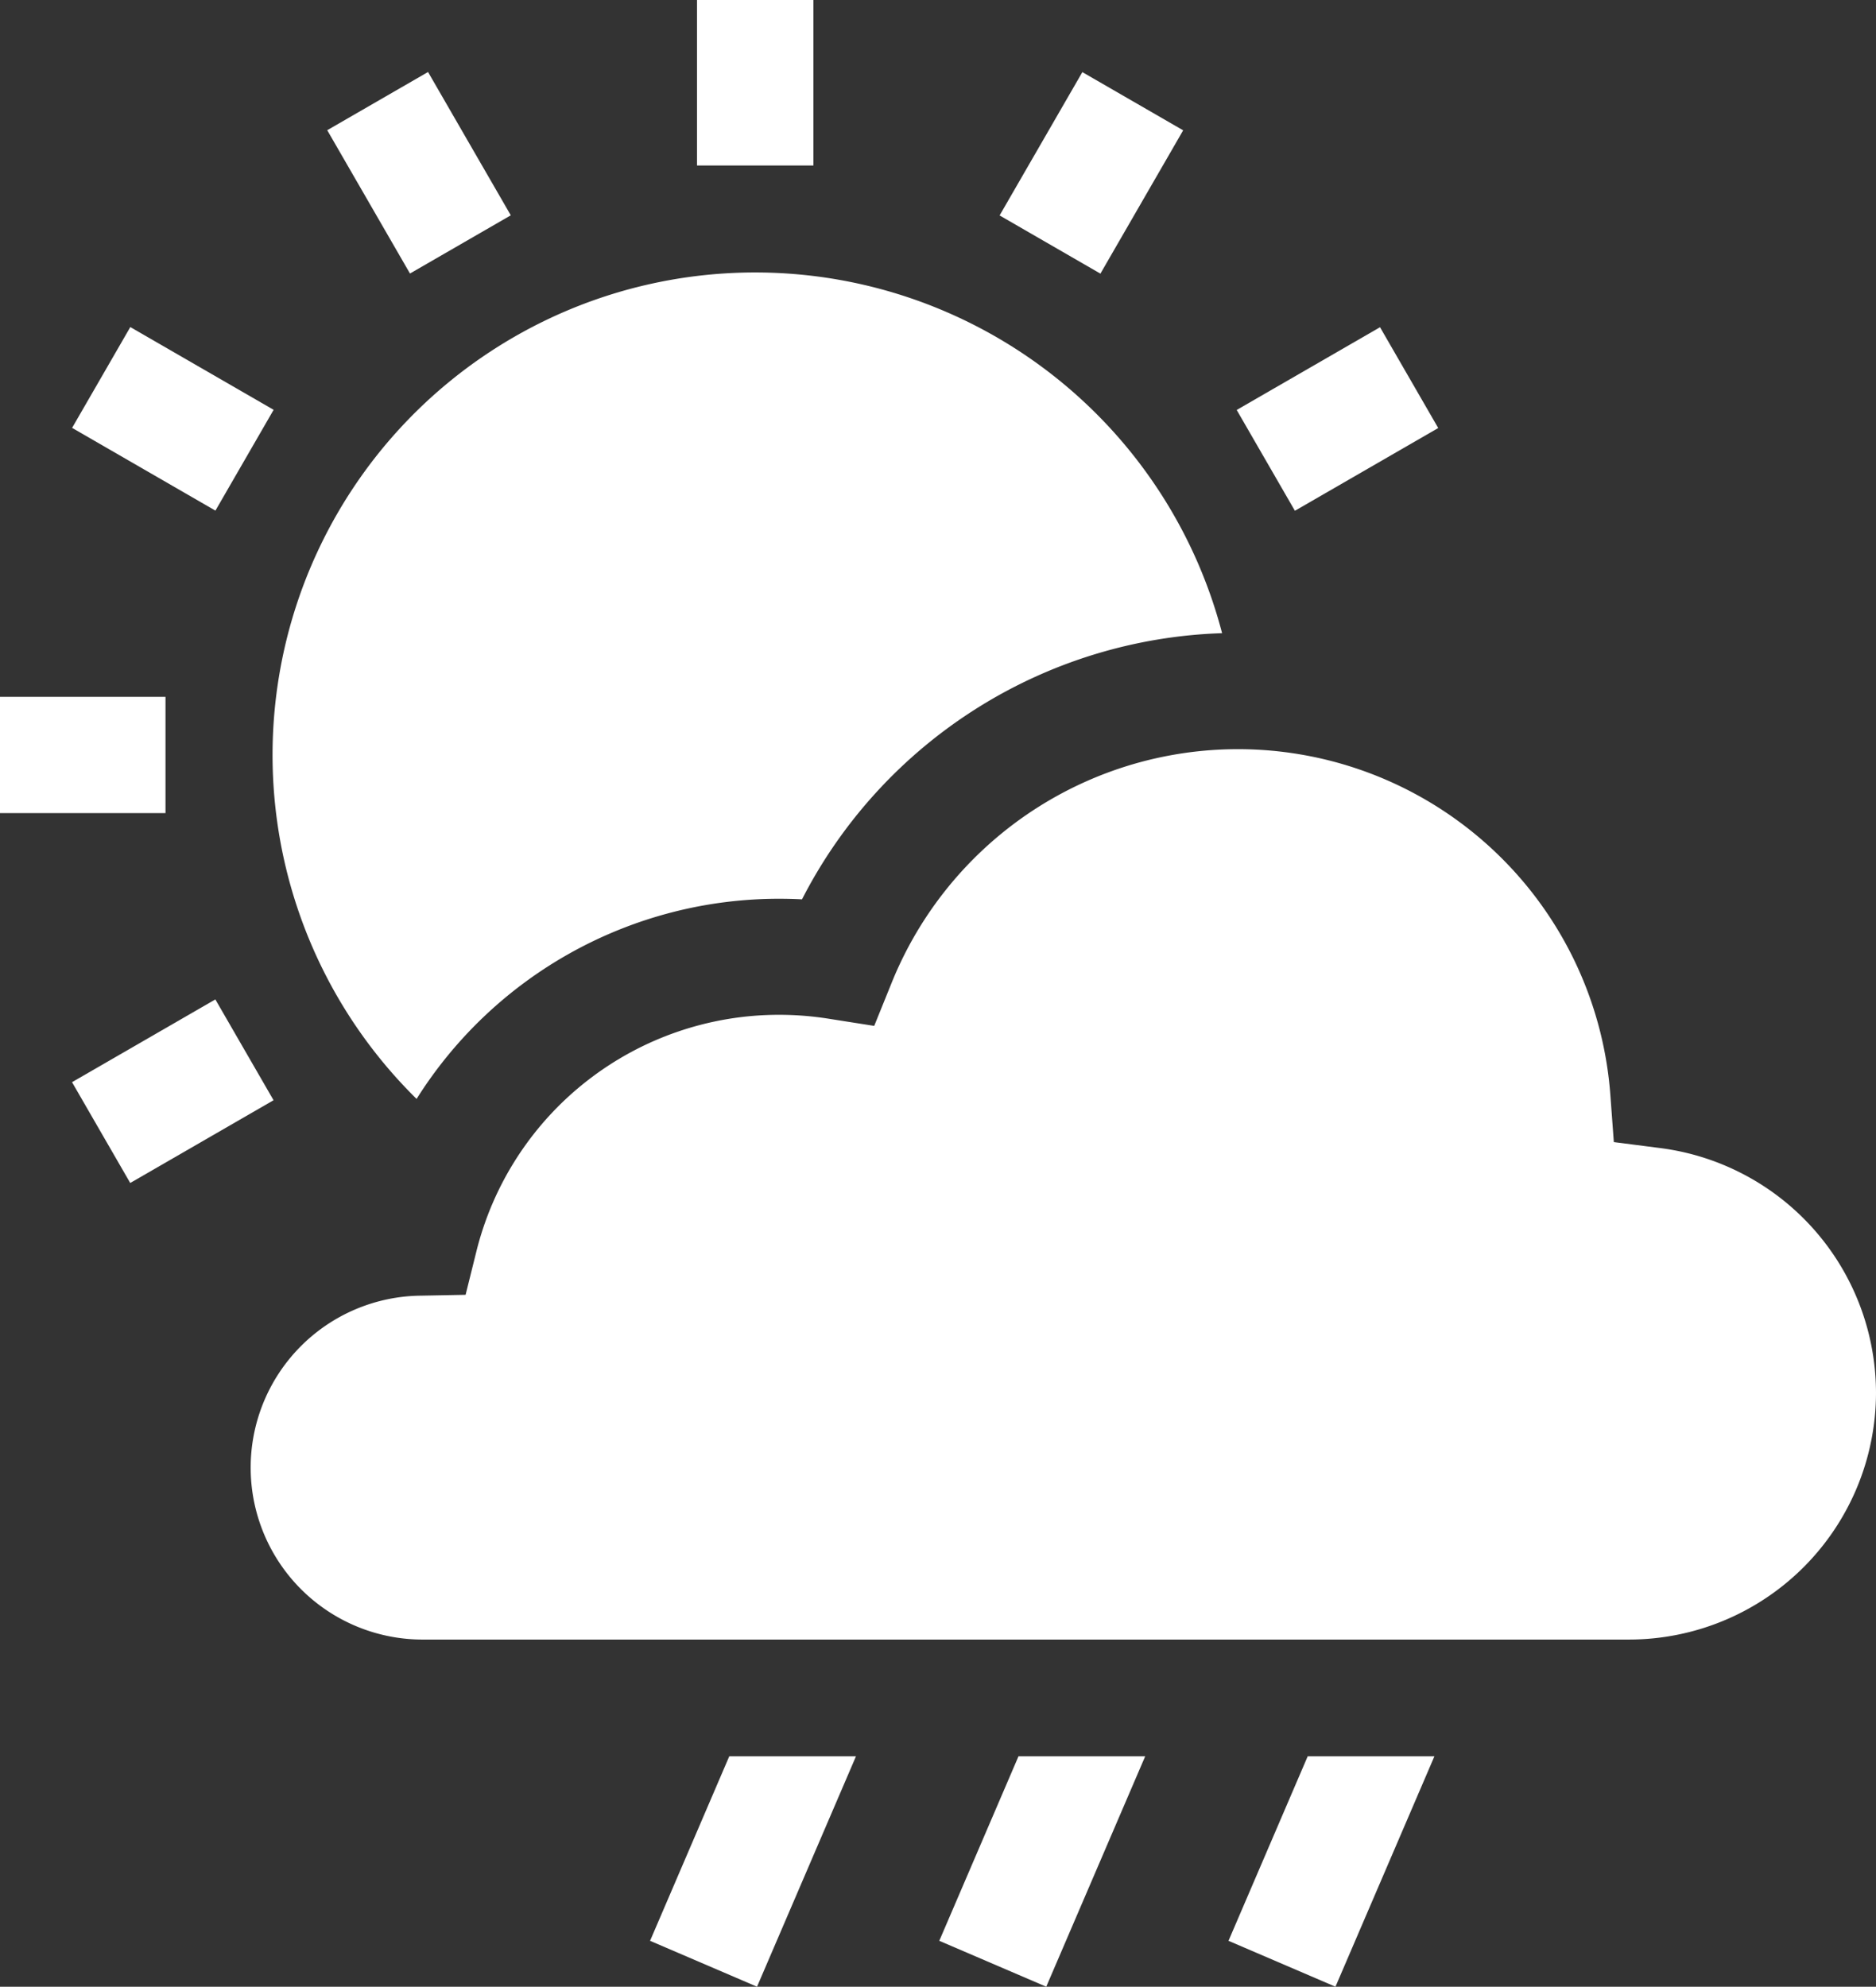 <svg id="wetterfest" xmlns="http://www.w3.org/2000/svg" width="48.266" height="51.117" viewBox="0 0 48.266 51.117">
  <rect x="0" y="0" width="48.266" height="51.117" fill="#333333" stroke="none"/>
  <path id="Pfad_81" data-name="Pfad 81" d="M193.929,0h2.995V4.258h-2.995Z" transform="translate(-175.996)" fill="#fff"/>
  <path id="Pfad_82" data-name="Pfad 82" d="M0,0H2.995V4.258H0Z" transform="matrix(0.866, -0.5, 0.5, 0.866, 8.419, 3.35)" fill="#fff"/>
  <path id="Pfad_83" data-name="Pfad 83" d="M0,0H2.995V4.258H0Z" transform="matrix(0.5, -0.866, 0.866, 0.5, 1.855, 11.009)" fill="#fff"/>
  <path id="Pfad_84" data-name="Pfad 84" d="M14.278,179.609h4.258V182.6H14.278Z" transform="translate(-14.278 -161.68)" fill="#fff"/>
  <path id="Pfad_85" data-name="Pfad 85" d="M0,0H4.258V2.995H0Z" transform="matrix(0.866, -0.5, 0.5, 0.866, 1.853, 27.843)" fill="#fff"/>
  <path id="Pfad_86" data-name="Pfad 86" d="M0,0H4.258V2.995H0Z" transform="matrix(0.866, -0.5, 0.5, 0.866, 31.818, 10.548)" fill="#fff"/>
  <path id="Pfad_87" data-name="Pfad 87" d="M0,0H4.258V2.995H0Z" transform="matrix(0.5, -0.866, 0.866, 0.5, 25.718, 5.543)" fill="#fff"/>
  <path id="Pfad_88" data-name="Pfad 88" d="M97.572,86.361q.289,0,.578.015a12.6,12.6,0,0,1,10.808-6.848A12.416,12.416,0,1,0,88.234,91.511,11.012,11.012,0,0,1,97.572,86.361Z" transform="translate(-77.516 -63.237)" fill="#fff"/>
  <path id="Pfad_89" data-name="Pfad 89" d="M181.832,457.432l2.752,1.181,2.546-5.929H183.87Z" transform="translate(-165.107 -407.497)" fill="#fff"/>
  <path id="Pfad_90" data-name="Pfad 90" d="M256.372,457.432l2.752,1.181,2.546-5.929H258.41Z" transform="translate(-232.206 -407.497)" fill="#fff"/>
  <path id="Pfad_91" data-name="Pfad 91" d="M330.912,457.432l2.752,1.181,2.546-5.929H332.95Z" transform="translate(-299.305 -407.497)" fill="#fff"/>
  <path id="Pfad_92" data-name="Pfad 92" d="M121.089,209.692a6.36,6.36,0,0,0-5.532-6.3l-1.213-.156-.09-1.219a9.608,9.608,0,0,0-18.494-2.871l-.445,1.1-1.176-.185a8.136,8.136,0,0,0-1.26-.1,8.02,8.02,0,0,0-7.8,6.09l-.277,1.114-1.148.022a4.424,4.424,0,0,0,.085,8.848h31A6.358,6.358,0,0,0,121.089,209.692Z" transform="translate(-72.823 -173.851)" fill="#fff"/>
</svg>
